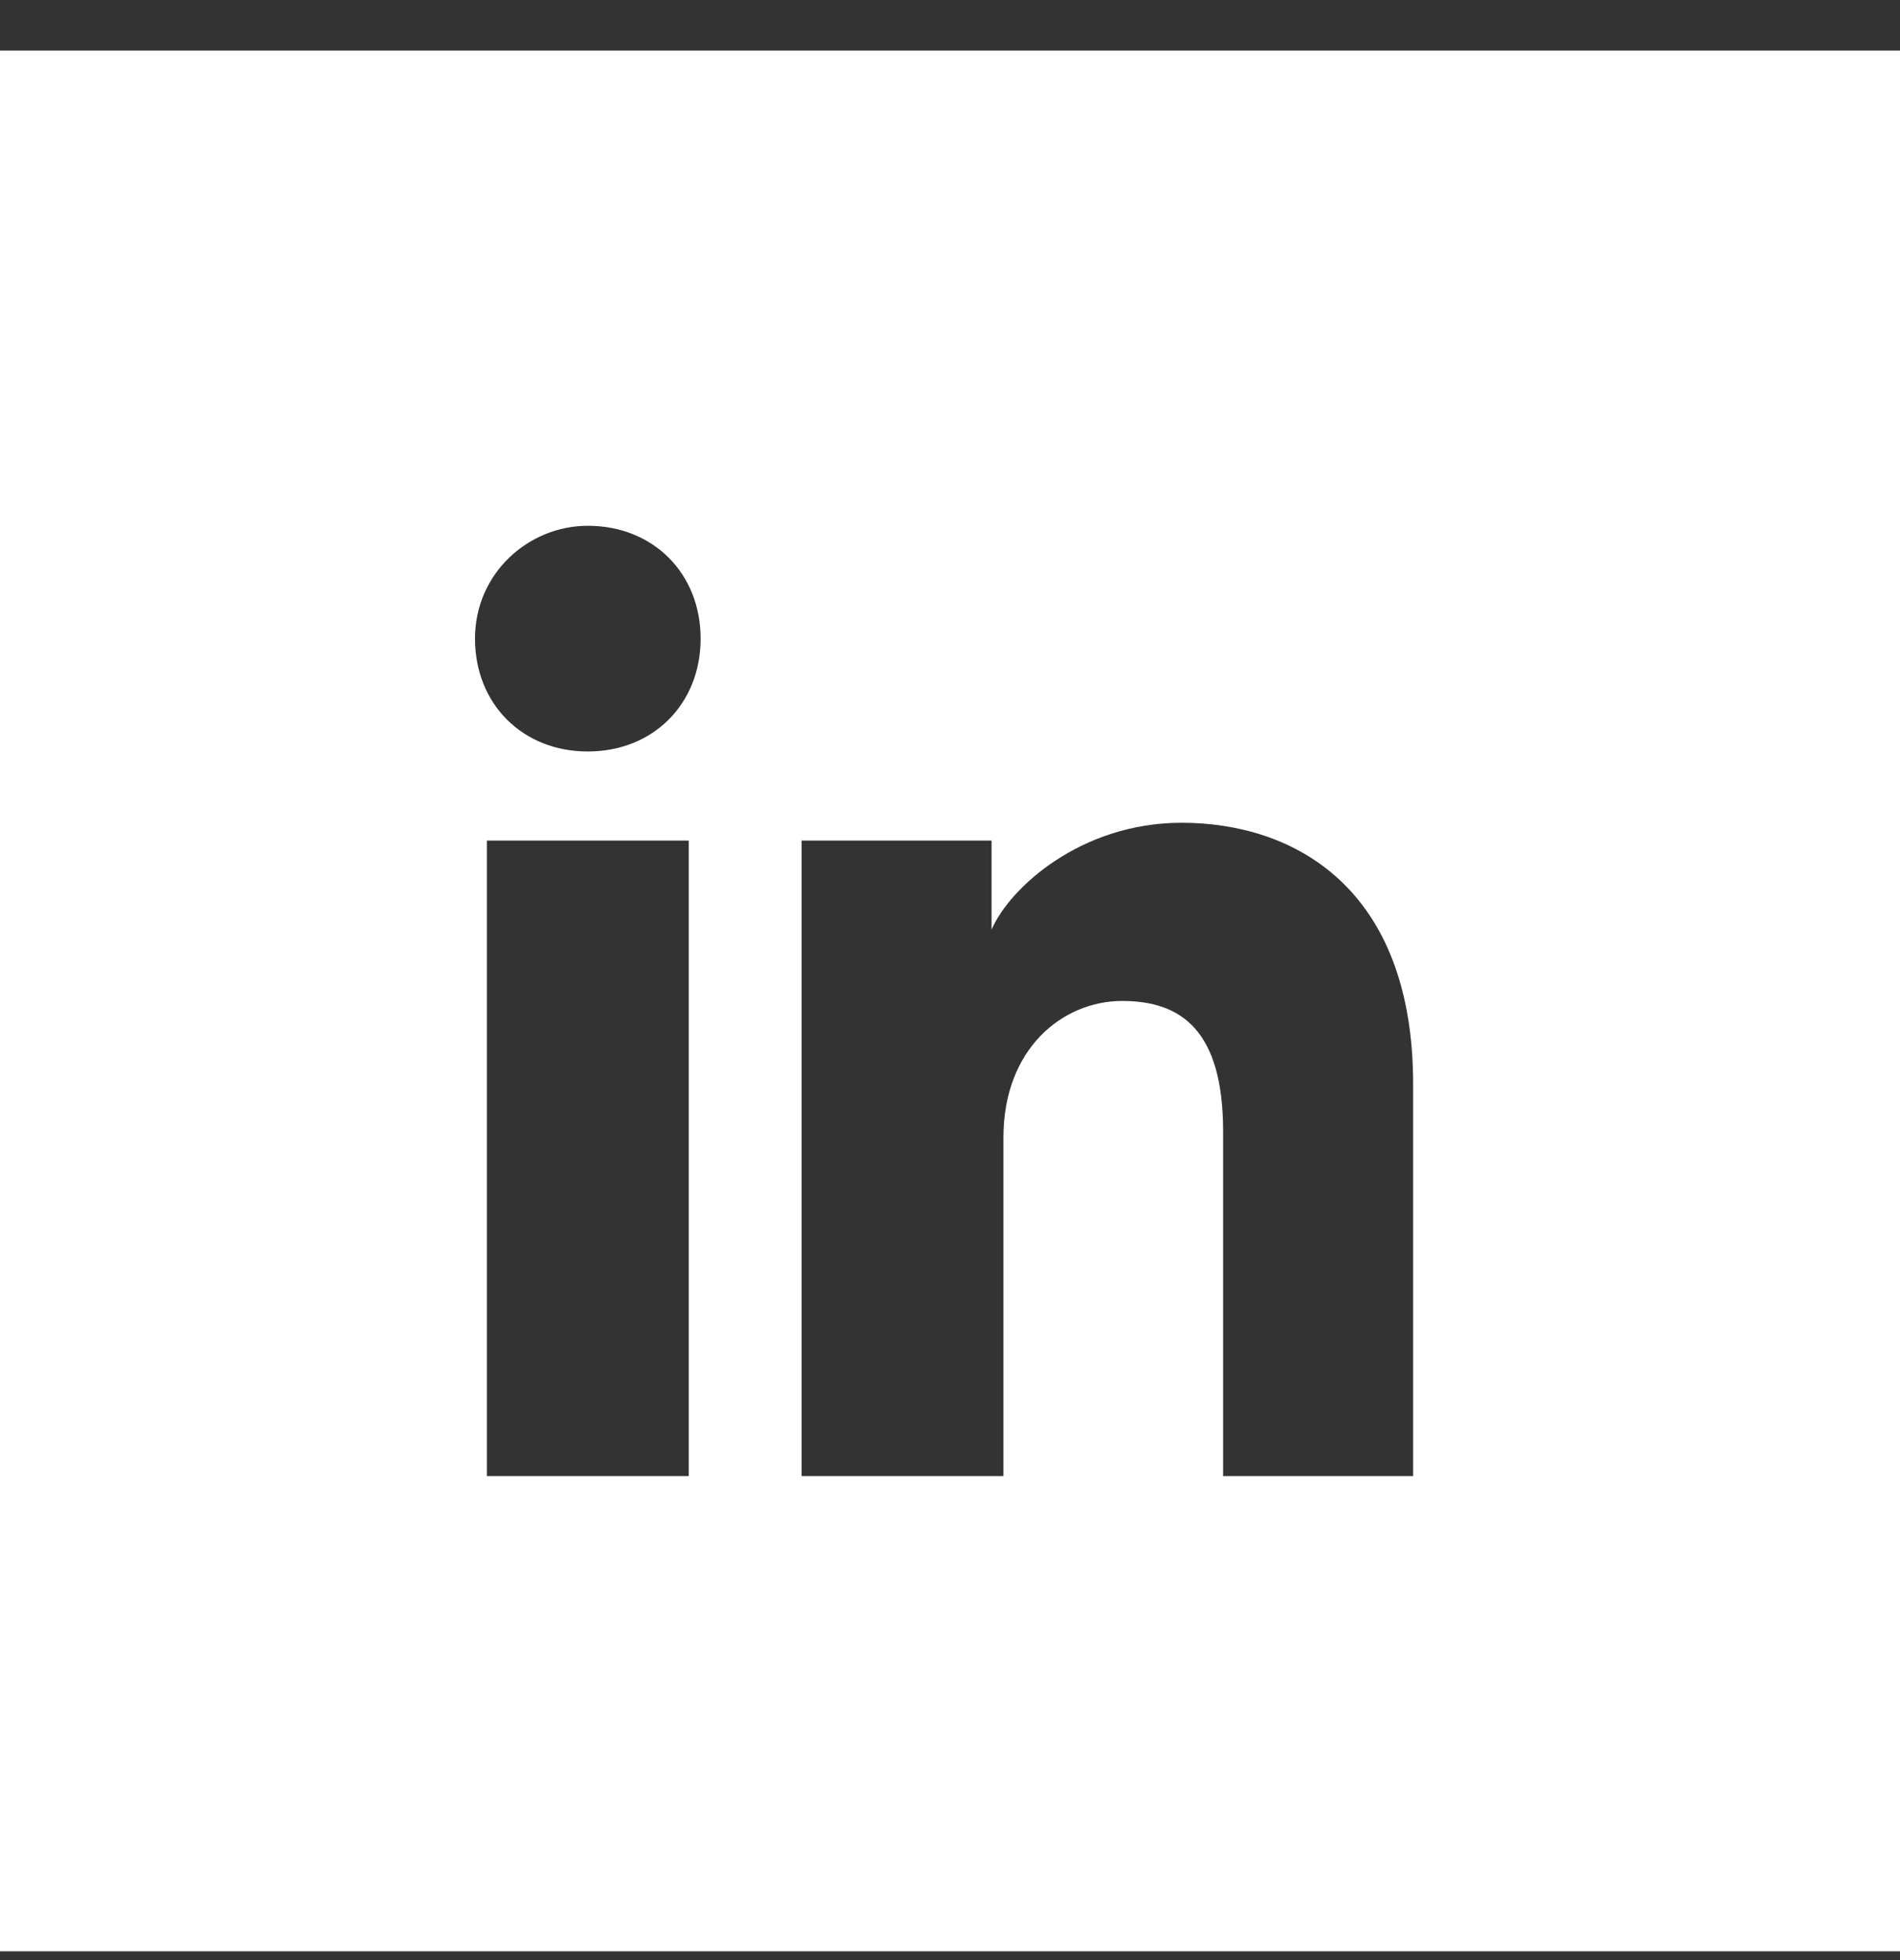 <svg xmlns="http://www.w3.org/2000/svg" width="32" height="33" viewBox="0 0 32 33" fill="none">
    <rect x="0" y="0" width="32" height="33" fill="#333333" stroke="none"/>
    <path fill-rule="evenodd" clip-rule="evenodd" d="M0 0.852H32V32.852H0V0.852ZM8.2 14.152V24.852H11.6V14.152H8.2ZM8 10.752C8 11.852 8.8 12.652 9.9 12.652C11 12.652 11.8 11.852 11.8 10.752C11.8 9.652 11 8.852 9.9 8.852C8.9 8.852 8 9.652 8 10.752ZM20.6 24.852H23.8V18.252C23.8 14.952 21.8 13.852 19.9 13.852C18.2 13.852 17 14.952 16.7 15.652V14.152H13.5V24.852H16.9V19.152C16.9 17.652 17.9 16.852 18.9 16.852C19.9 16.852 20.6 17.352 20.6 19.052V24.852Z" fill="white"/>
</svg>